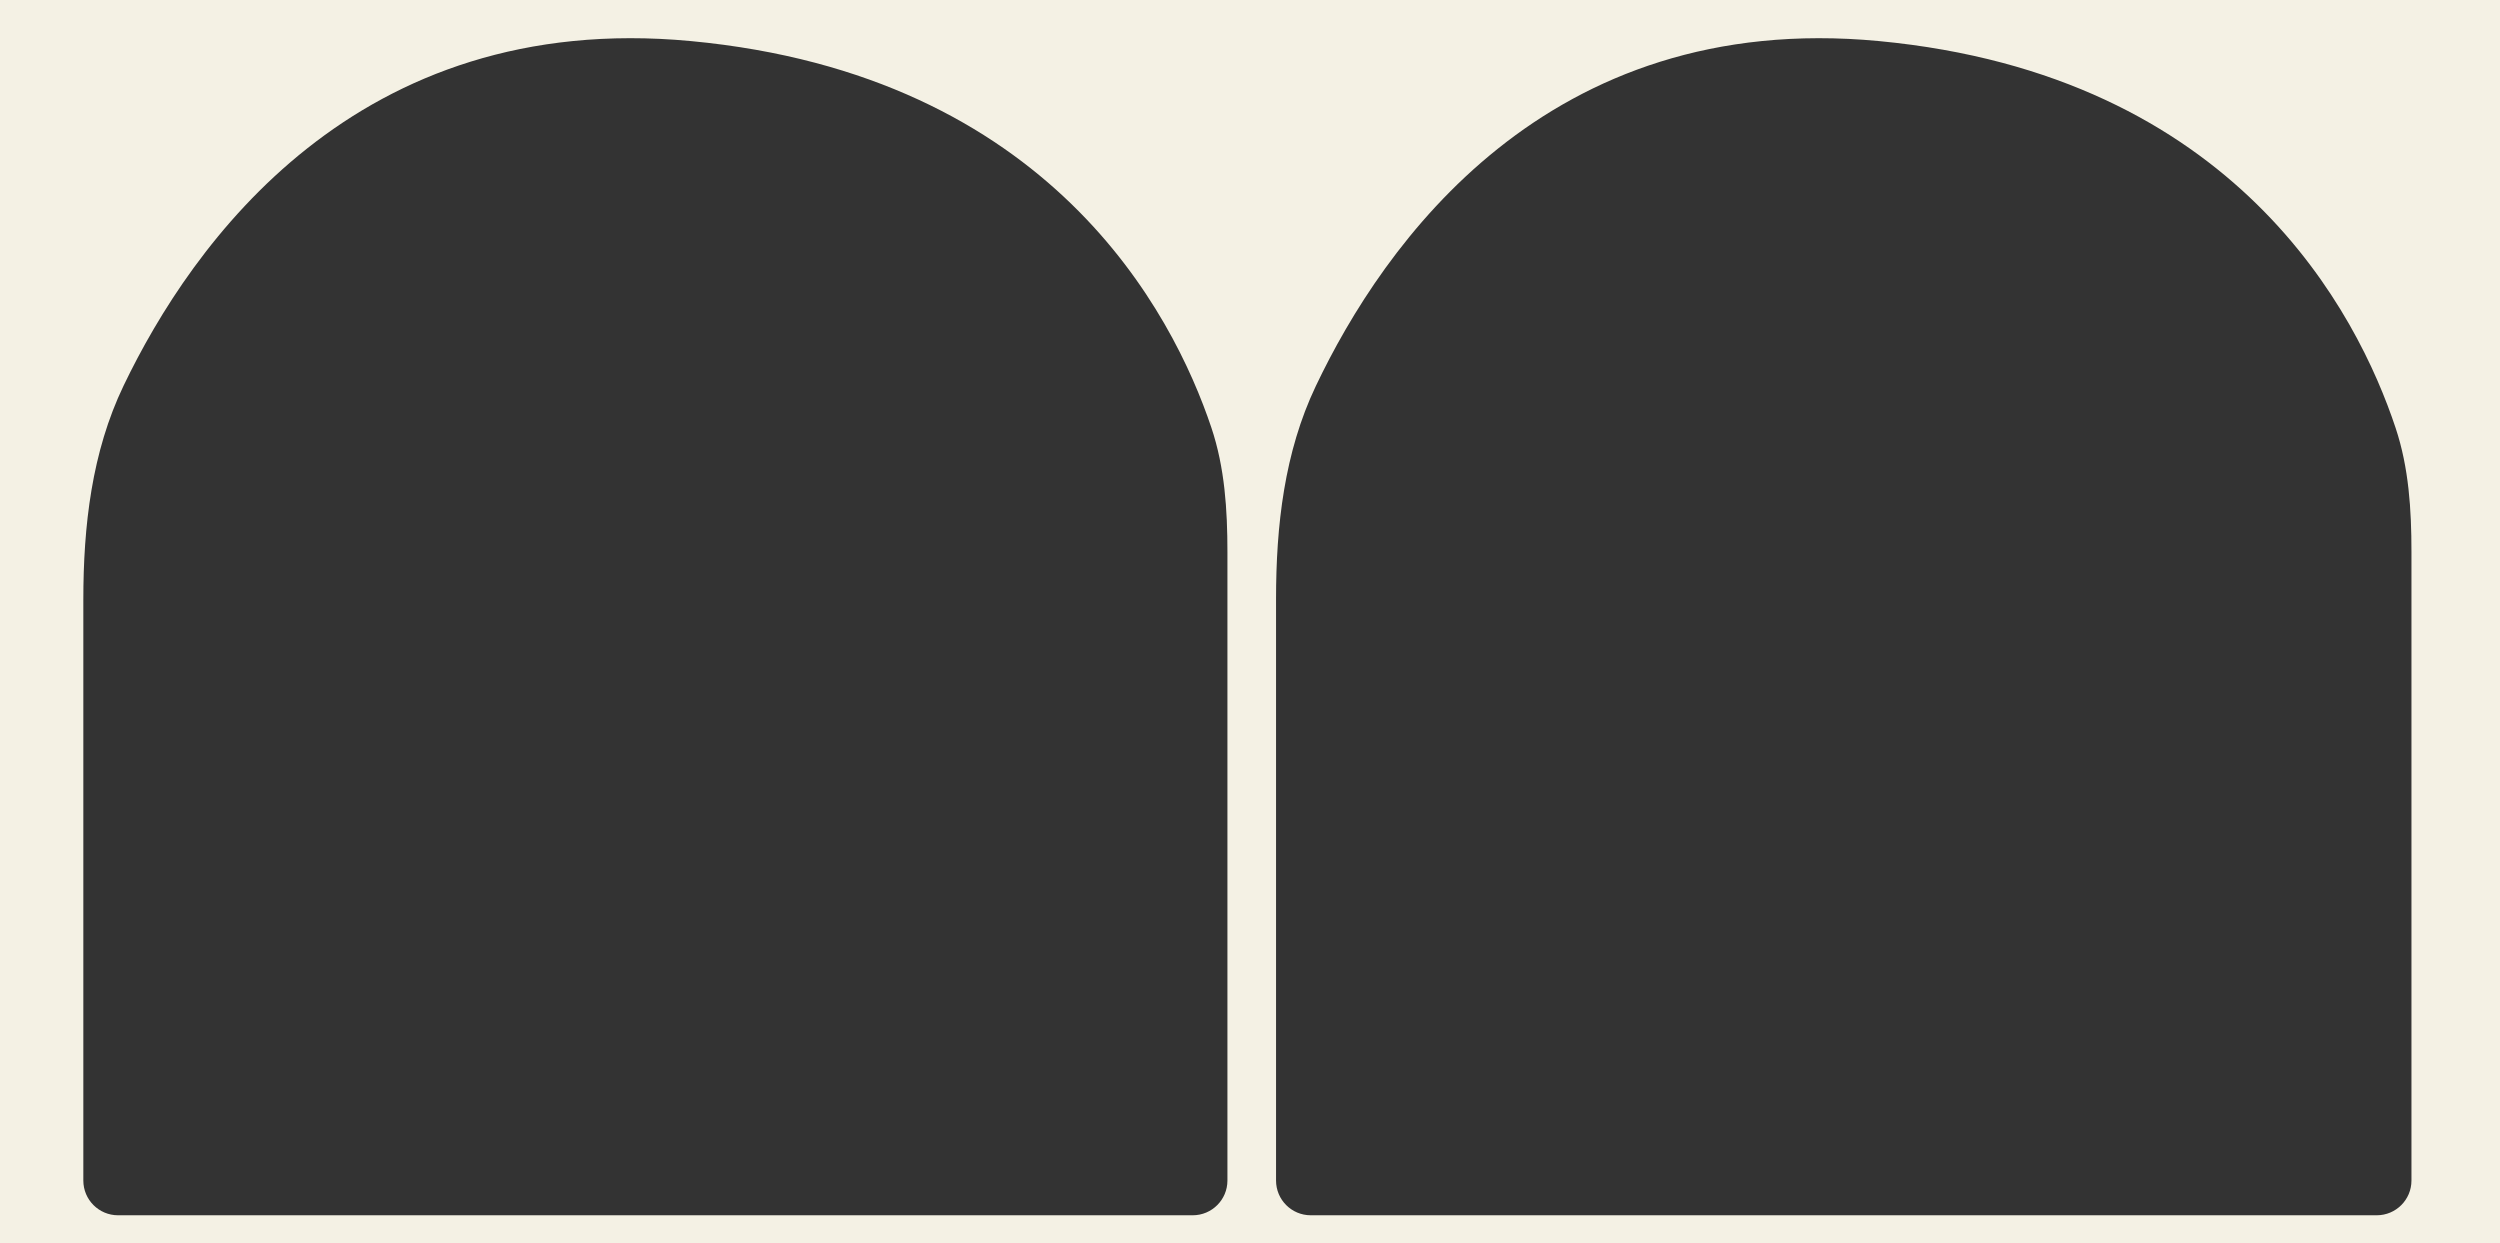 <?xml version="1.0" encoding="UTF-8"?> <svg xmlns="http://www.w3.org/2000/svg" width="1440" height="716" viewBox="0 0 1440 716" fill="none"><rect x="0" y="0" width="1440" height="716" fill="#333333" stroke="none"/><path fill-rule="evenodd" clip-rule="evenodd" d="M0 0H1440V716H0V0ZM48 680V345.466C48 303.005 52.835 260.361 71.22 222.087C110.443 140.435 205.138 5.525 397.911 23.657C604.987 43.134 675.592 180.346 697.74 246.284C705.479 269.324 707 293.704 707 318.01V680C707 691.046 698.046 700 687 700H68C56.954 700 48 691.046 48 680ZM735 344.997V680C735 691.046 743.954 700 755 700H1369C1380.05 700 1389 691.046 1389 680V317.736C1389 293.612 1387.5 269.426 1379.89 246.534C1358.01 180.694 1288.02 43.159 1082.26 23.657C890.661 5.498 796.689 140.837 757.871 222.451C739.765 260.517 735 302.844 735 344.997Z" fill="#F4F1E4"></path></svg> 